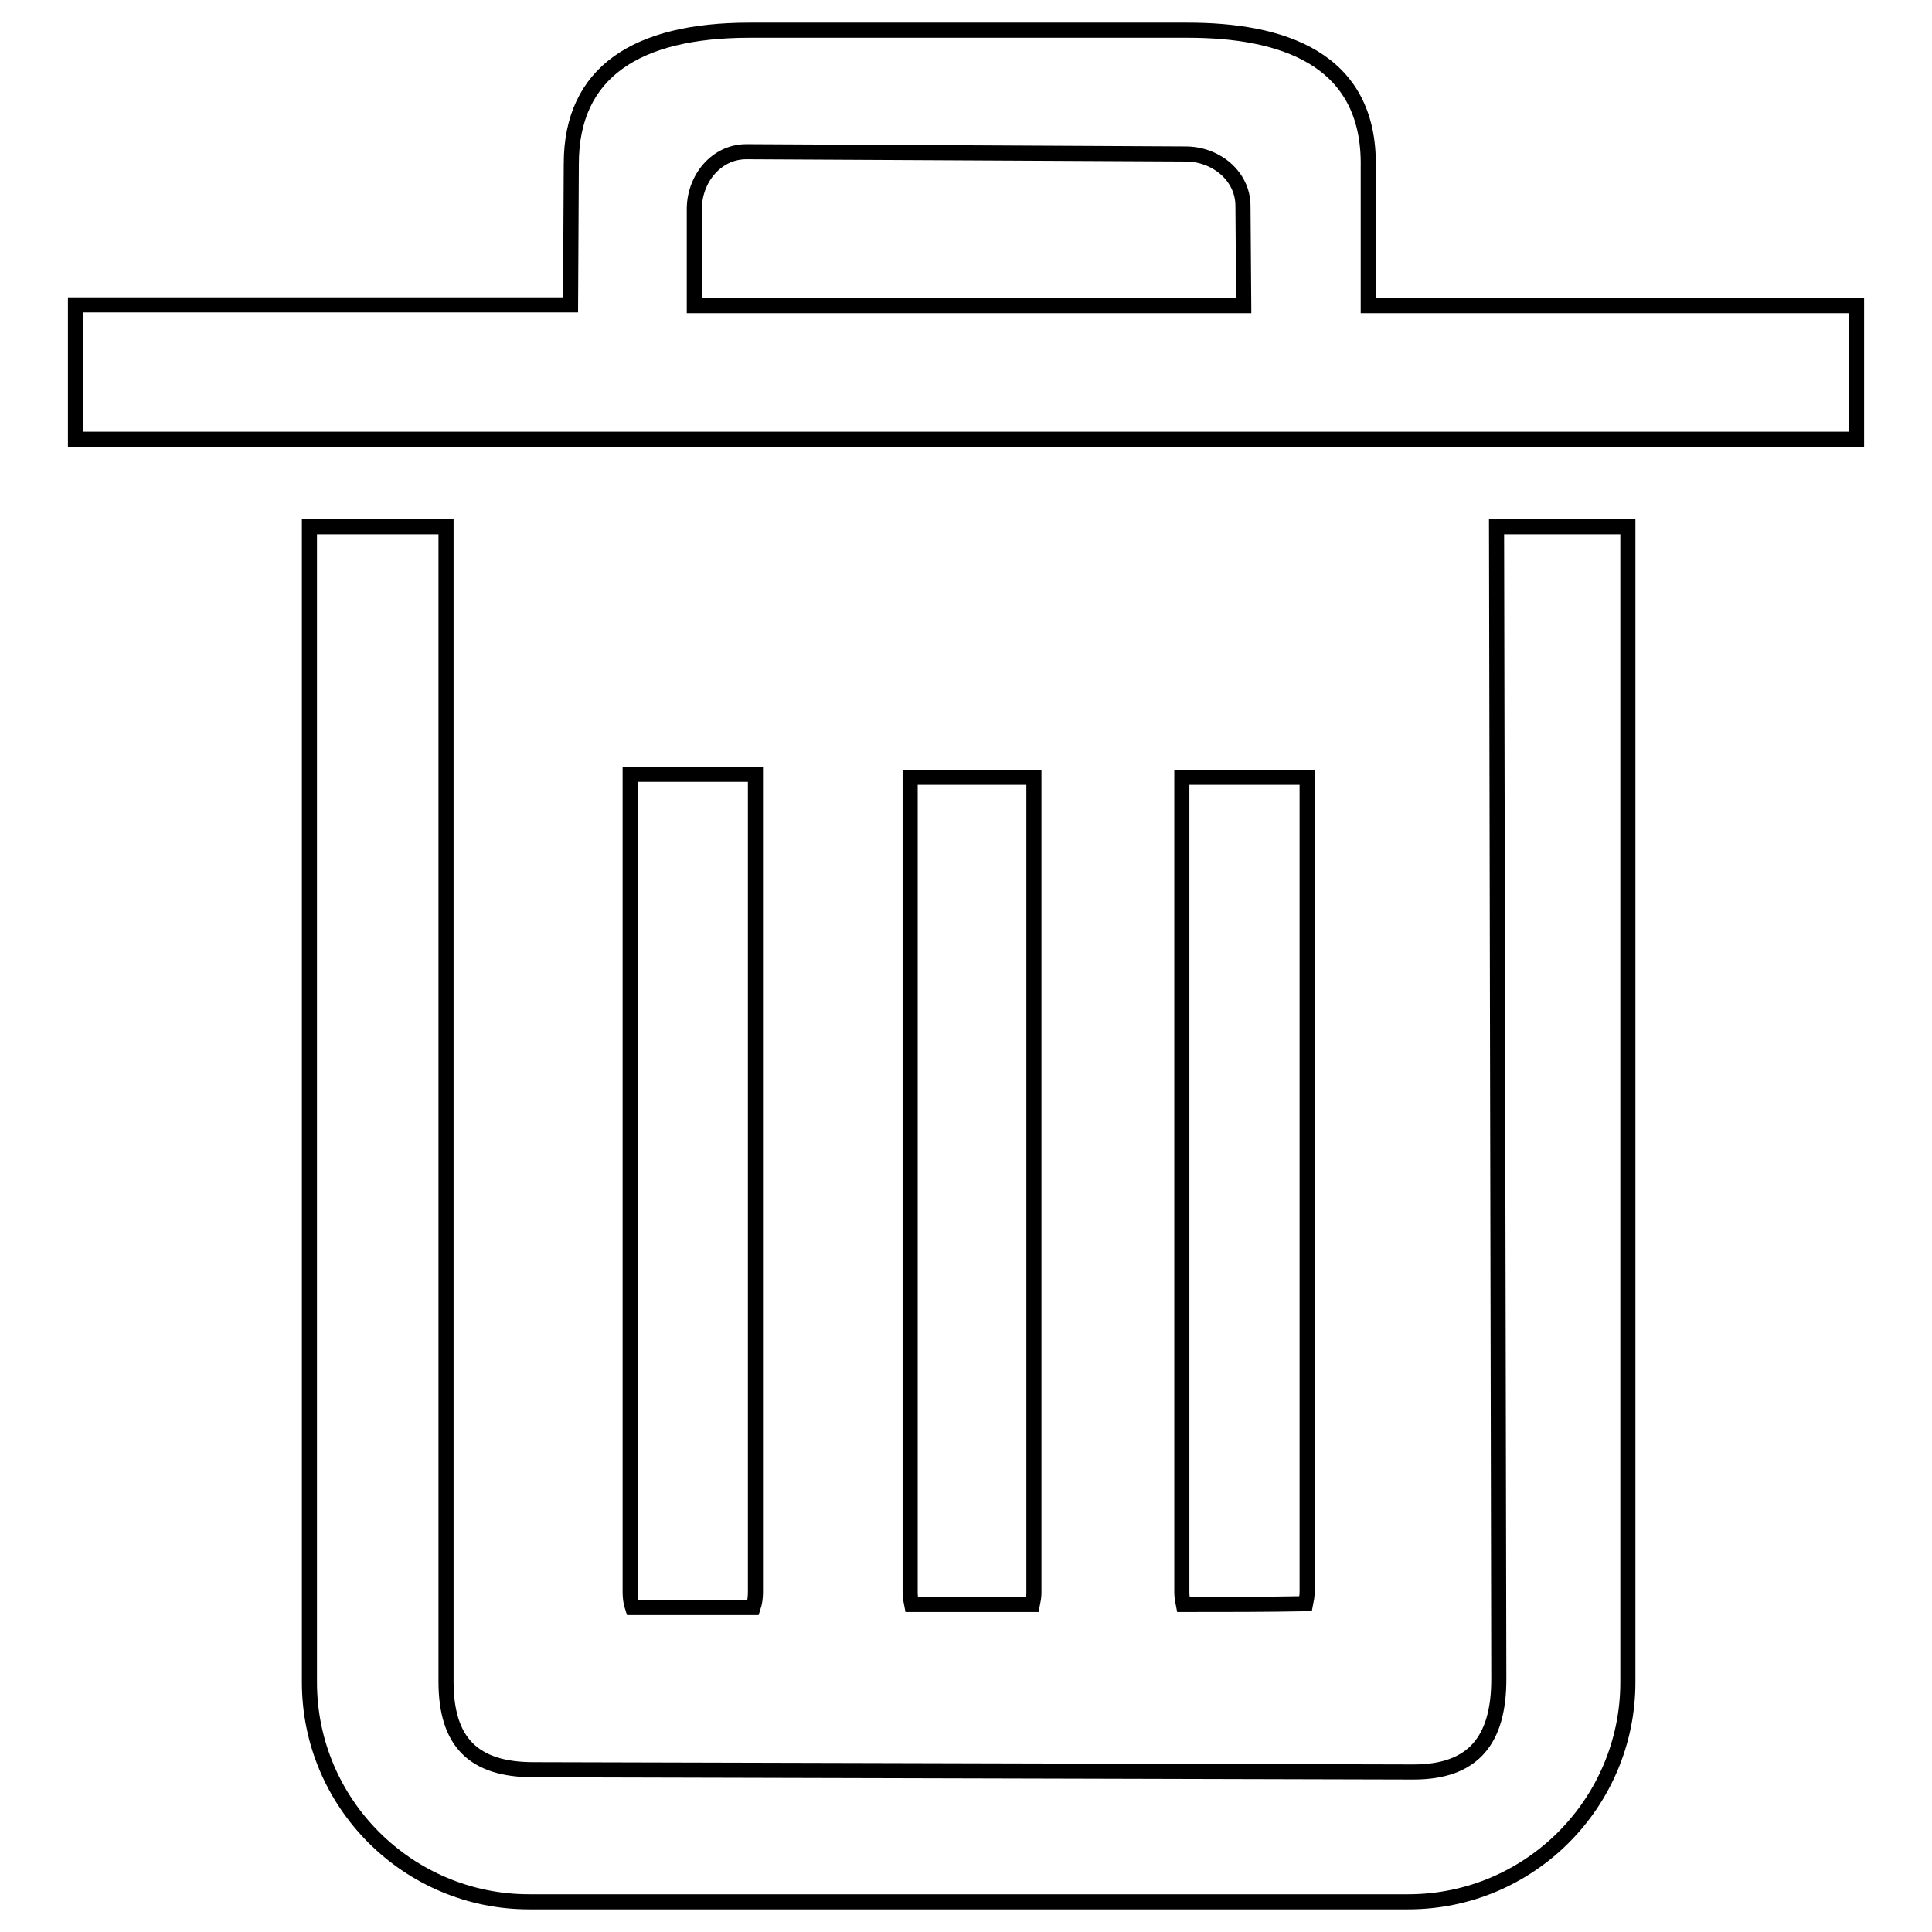 <?xml version="1.0" encoding="utf-8"?>
<!-- Svg Vector Icons : http://www.onlinewebfonts.com/icon -->
<!DOCTYPE svg PUBLIC "-//W3C//DTD SVG 1.1//EN" "http://www.w3.org/Graphics/SVG/1.1/DTD/svg11.dtd">
<svg version="1.1" xmlns="http://www.w3.org/2000/svg" xmlns:xlink="http://www.w3.org/1999/xlink" x="0px" y="0px" viewBox="0 0 256 256" enable-background="new 0 0 256 256" xml:space="preserve">
<g> <path stroke-width="2" fill-opacity="0" stroke="#000000"  d="M198.3,69.8l0.3,152.7c0,8-3.3,12.3-11.3,12.3l-116.6-0.3c-8,0-11.6-3.7-11.6-11.7v-153H41v153.1 c0,16.1,13.1,29.1,29.1,29.1h116.5c16.1,0,29.1-13.1,29.1-29.1V69.8H198.3z M83.5,102.6V211c0,0.7,0.1,1.4,0.3,2c5.3,0,10.7,0,16,0 c0.2-0.6,0.3-1.3,0.3-2V102.6C94.5,102.6,89,102.6,83.5,102.6z M156.6,103v108c0,0.6,0.1,1.1,0.2,1.6c5.4,0,10.8,0,16.2-0.1 c0.1-0.5,0.2-1,0.2-1.6V103C167.6,103,162.1,103,156.6,103z M246,40.5h-64.7V22.2C181.6,7.5,169.5,4,157.4,4H99.3 c-15,0-23.6,5.6-23.6,17.7l-0.1,18.7H10v17.8h236L246,40.5L246,40.5z M164.8,40.5H92V27.7c0-4,2.9-7.6,6.9-7.6l58.2,0.3 c4,0,7.6,2.9,7.6,6.9L164.8,40.5z M120.6,103v108c0,0.6,0.1,1.1,0.2,1.6c5.3,0,10.7,0,16,0c0.1-0.5,0.2-1,0.2-1.6V103 C131.5,103,126.1,103,120.6,103z"/></g>
</svg>